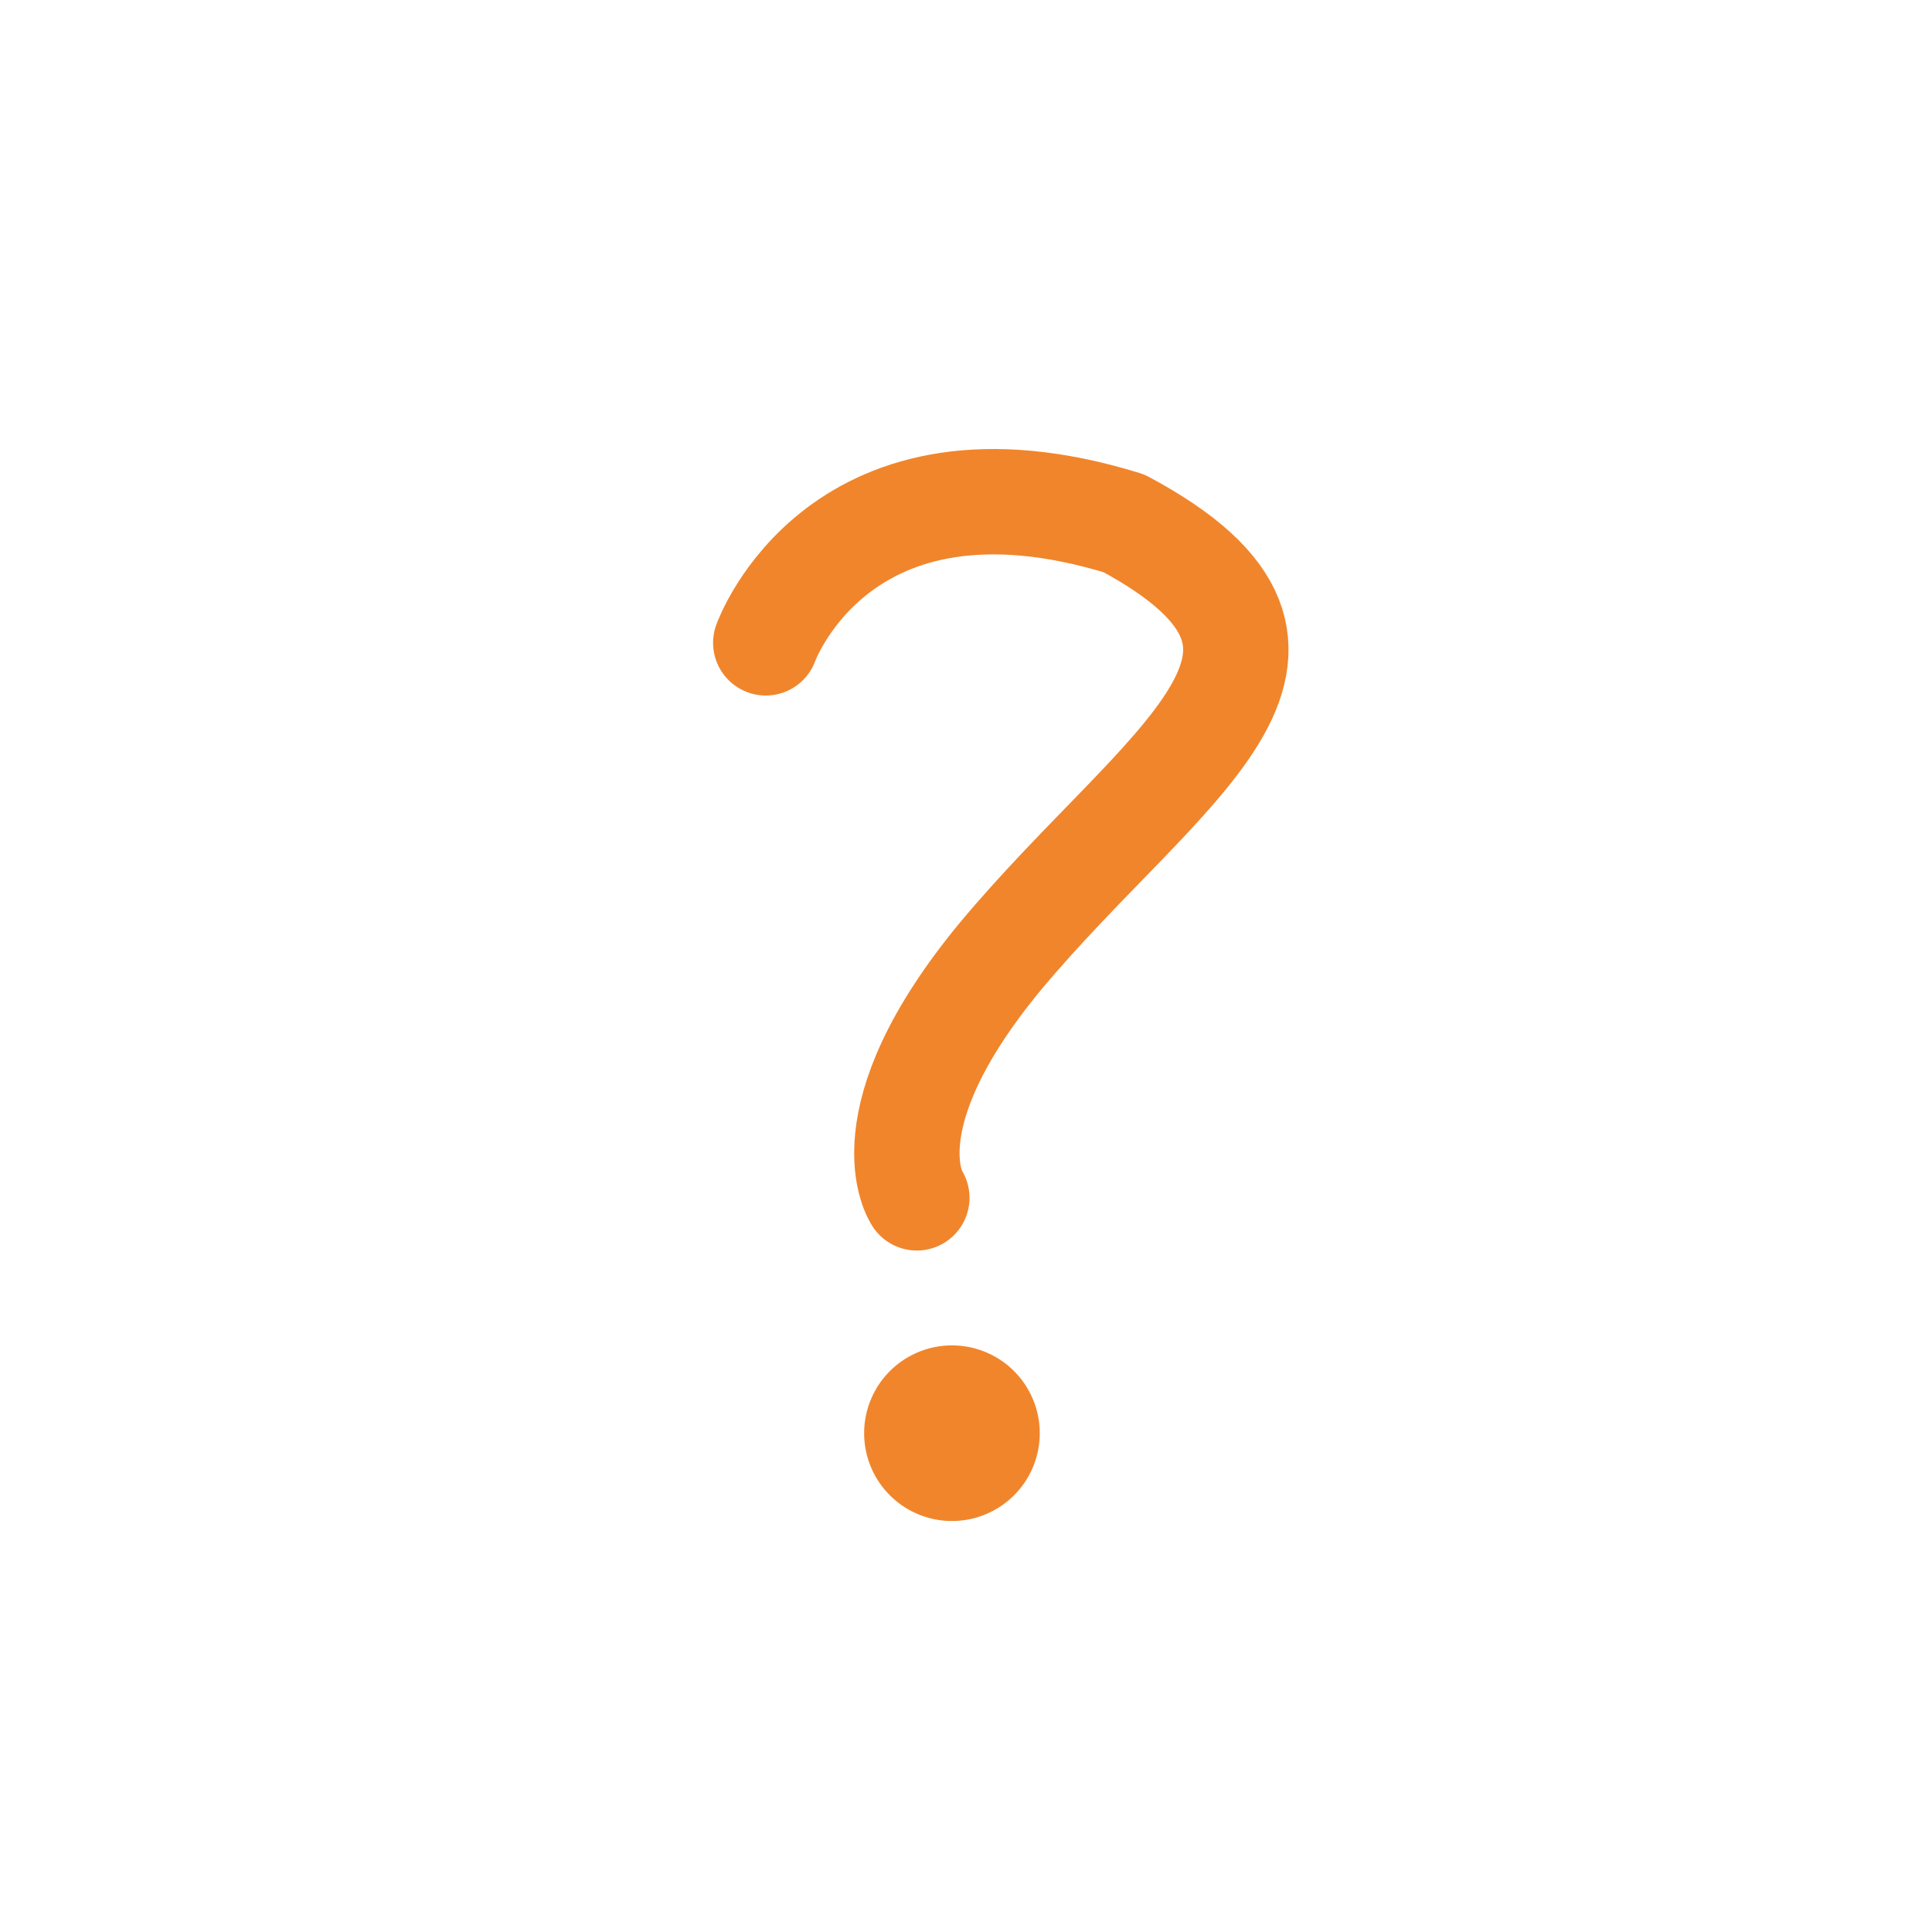 <?xml version="1.0" encoding="utf-8"?>
<!-- Generator: Adobe Illustrator 25.3.1, SVG Export Plug-In . SVG Version: 6.00 Build 0)  -->
<svg version="1.1" id="Calque_1" xmlns="http://www.w3.org/2000/svg" xmlns:xlink="http://www.w3.org/1999/xlink" x="0px" y="0px"
	 viewBox="0 0 55 55" style="enable-background:new 0 0 55 55;" xml:space="preserve">
<style type="text/css">
	.st0{fill:none;stroke:#F1852B;stroke-width:3;stroke-linecap:round;stroke-linejoin:round;stroke-miterlimit:10;}
	.st1{fill:none;stroke:#F1852B;stroke-width:5;stroke-linecap:round;stroke-linejoin:round;stroke-miterlimit:10;}
</style>
<g>
	<path class="st0" d="M21.8,18.3c0,0,2.1-5.9,10.2-3.4c6.9,3.7,1.1,6.8-3.5,12.3c-3.9,4.7-2.4,6.9-2.4,6.9"/>
	<line class="st1" x1="27.1" y1="40.8" x2="27.1" y2="40.8"/>
</g>
</svg>
